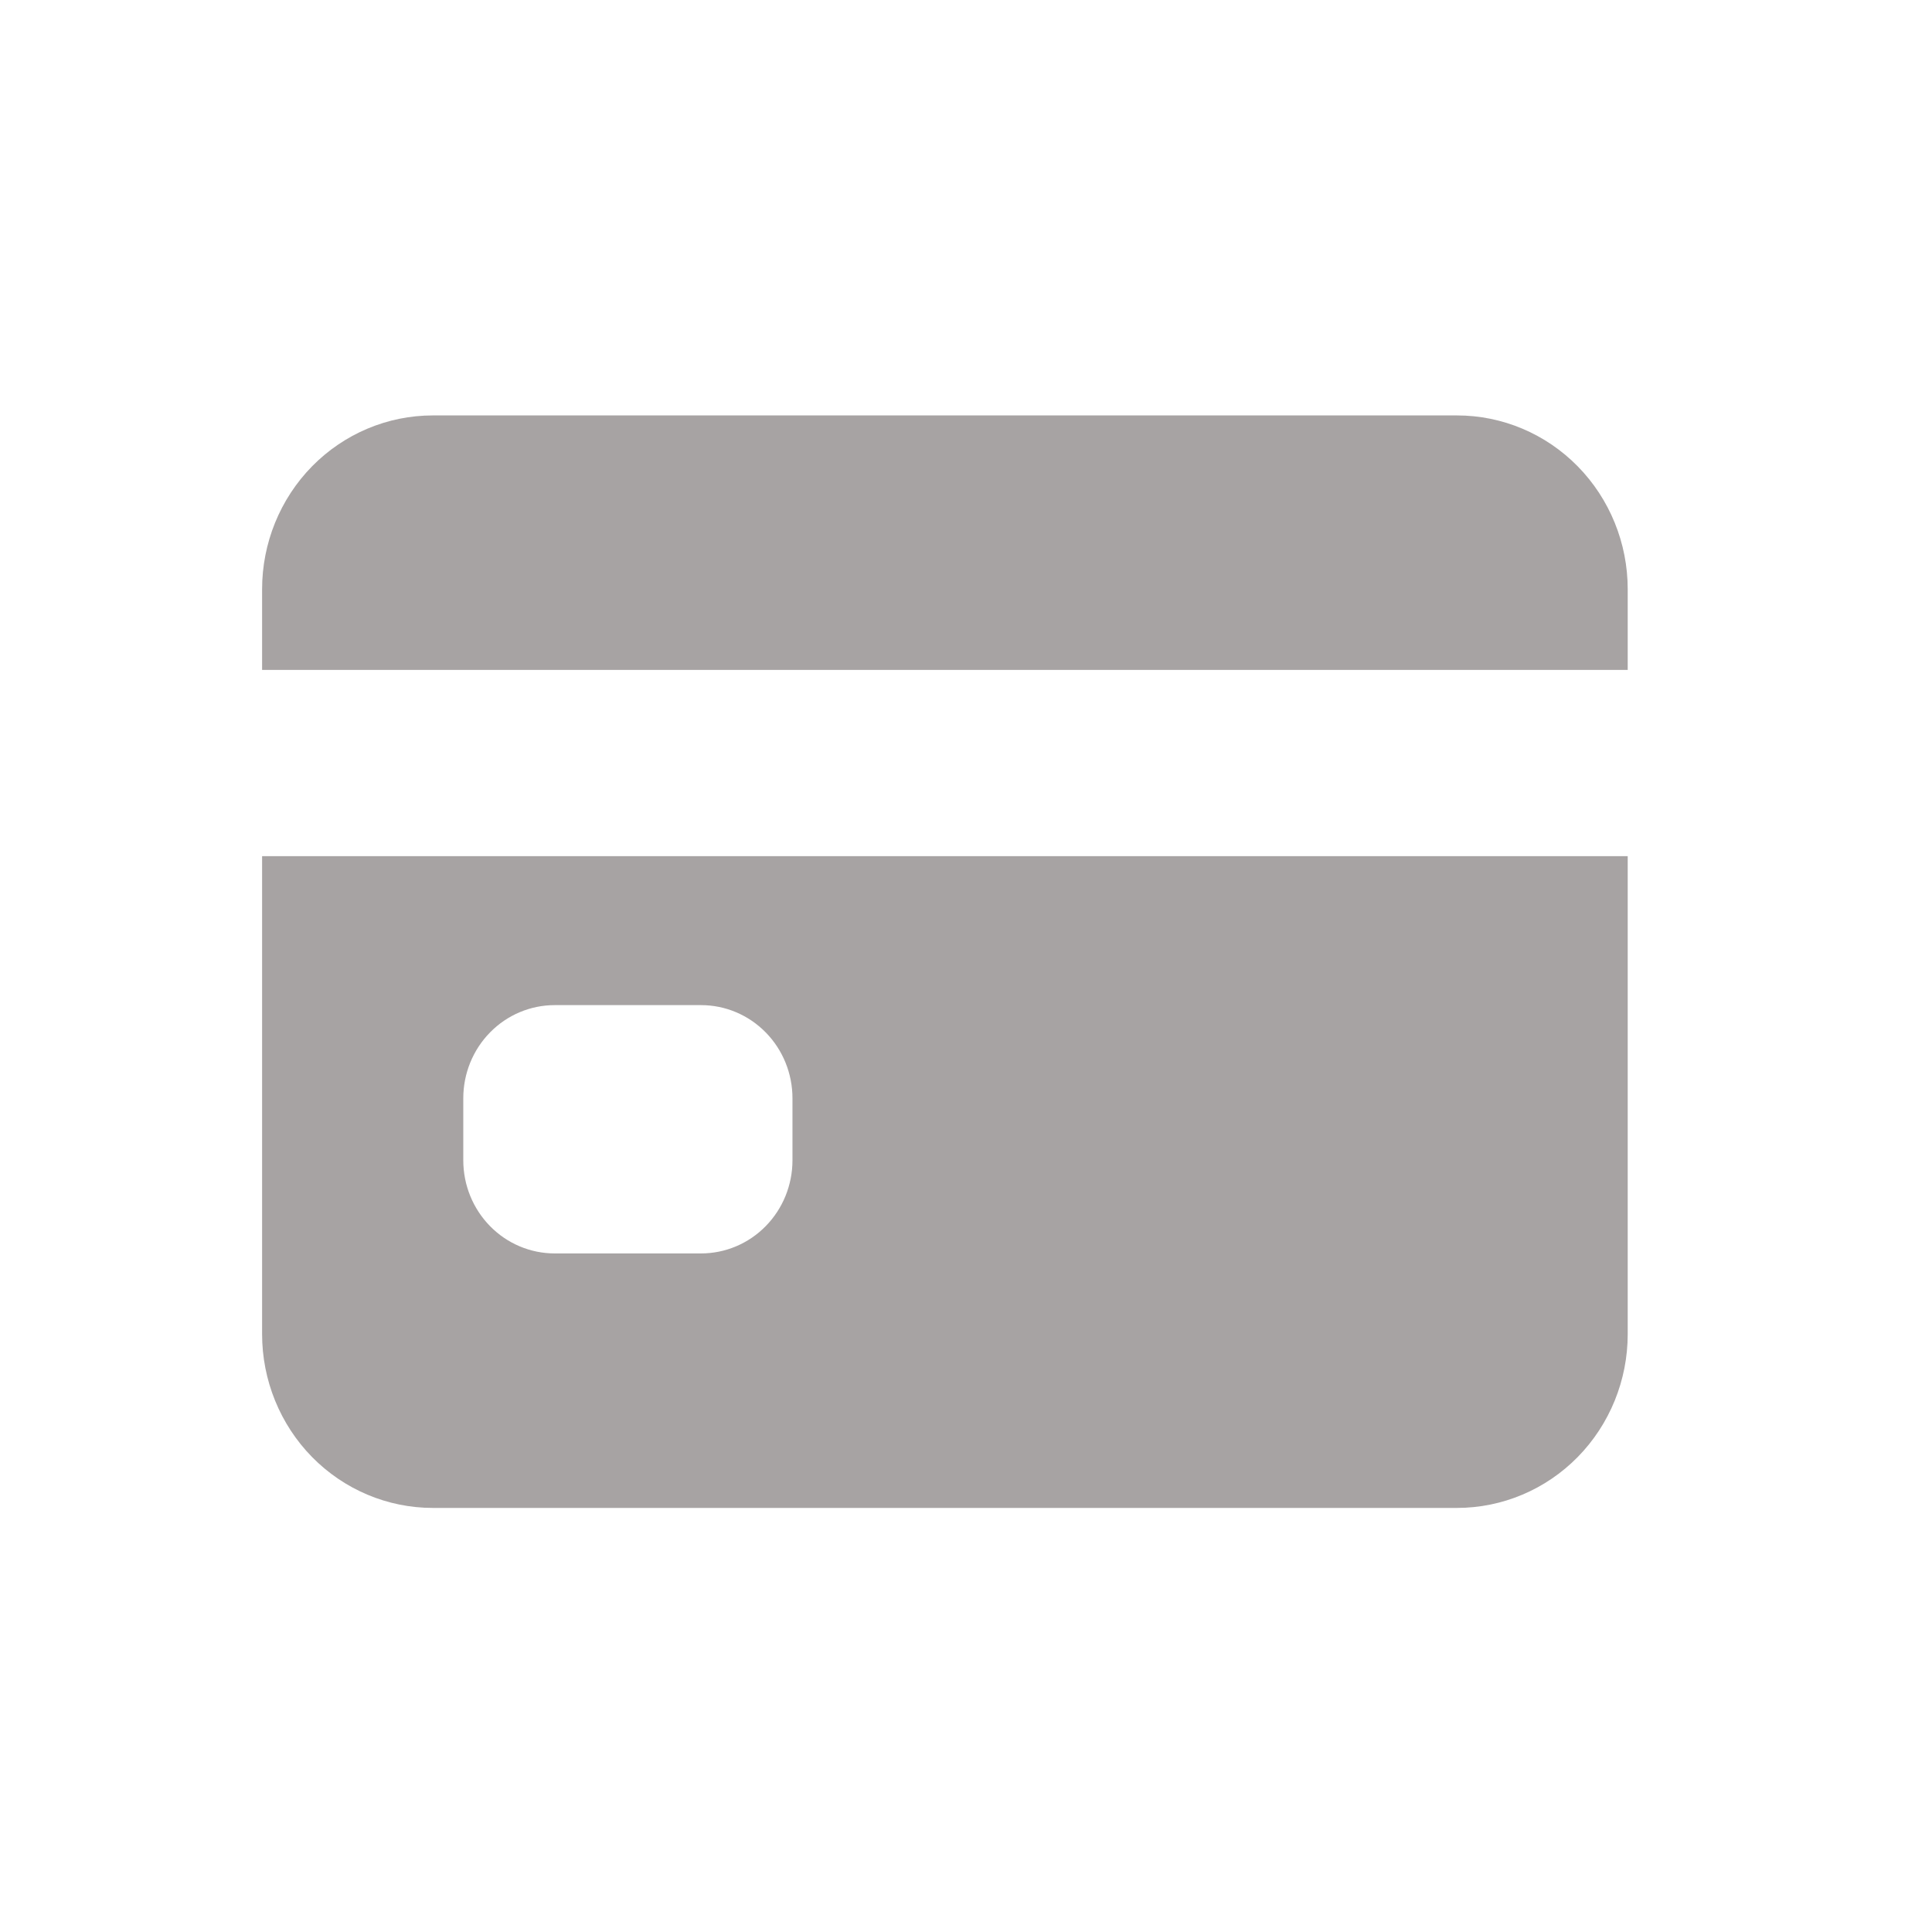 <svg xmlns="http://www.w3.org/2000/svg" fill="none" viewBox="0 0 44 44" height="44" width="44">
<g id="CLUB">
<path fill="#A7A3A3" d="M5.969 30.384C5.969 31.433 6.378 32.44 7.107 33.183C7.837 33.925 8.825 34.342 9.856 34.342H33.182C34.214 34.342 35.202 33.925 35.931 33.183C36.661 32.44 37.07 31.433 37.07 30.384V19.498H5.969V30.384ZM10.551 25.012C10.551 24.449 10.77 23.91 11.161 23.512C11.551 23.114 12.081 22.891 12.633 22.891H15.966C16.518 22.891 17.048 23.114 17.438 23.512C17.829 23.91 18.048 24.449 18.048 25.012V26.425C18.048 26.988 17.829 27.527 17.438 27.925C17.048 28.323 16.518 28.546 15.966 28.546H12.633C12.081 28.546 11.551 28.323 11.161 27.925C10.77 27.527 10.551 26.988 10.551 26.425V25.012ZM33.182 9.461H9.856C8.825 9.461 7.837 9.878 7.107 10.62C6.378 11.363 5.969 12.37 5.969 13.419V15.257H37.07V13.419C37.07 12.37 36.661 11.363 35.931 10.62C35.202 9.878 34.214 9.461 33.182 9.461Z" id="Vector"></path>
</g>
</svg>
